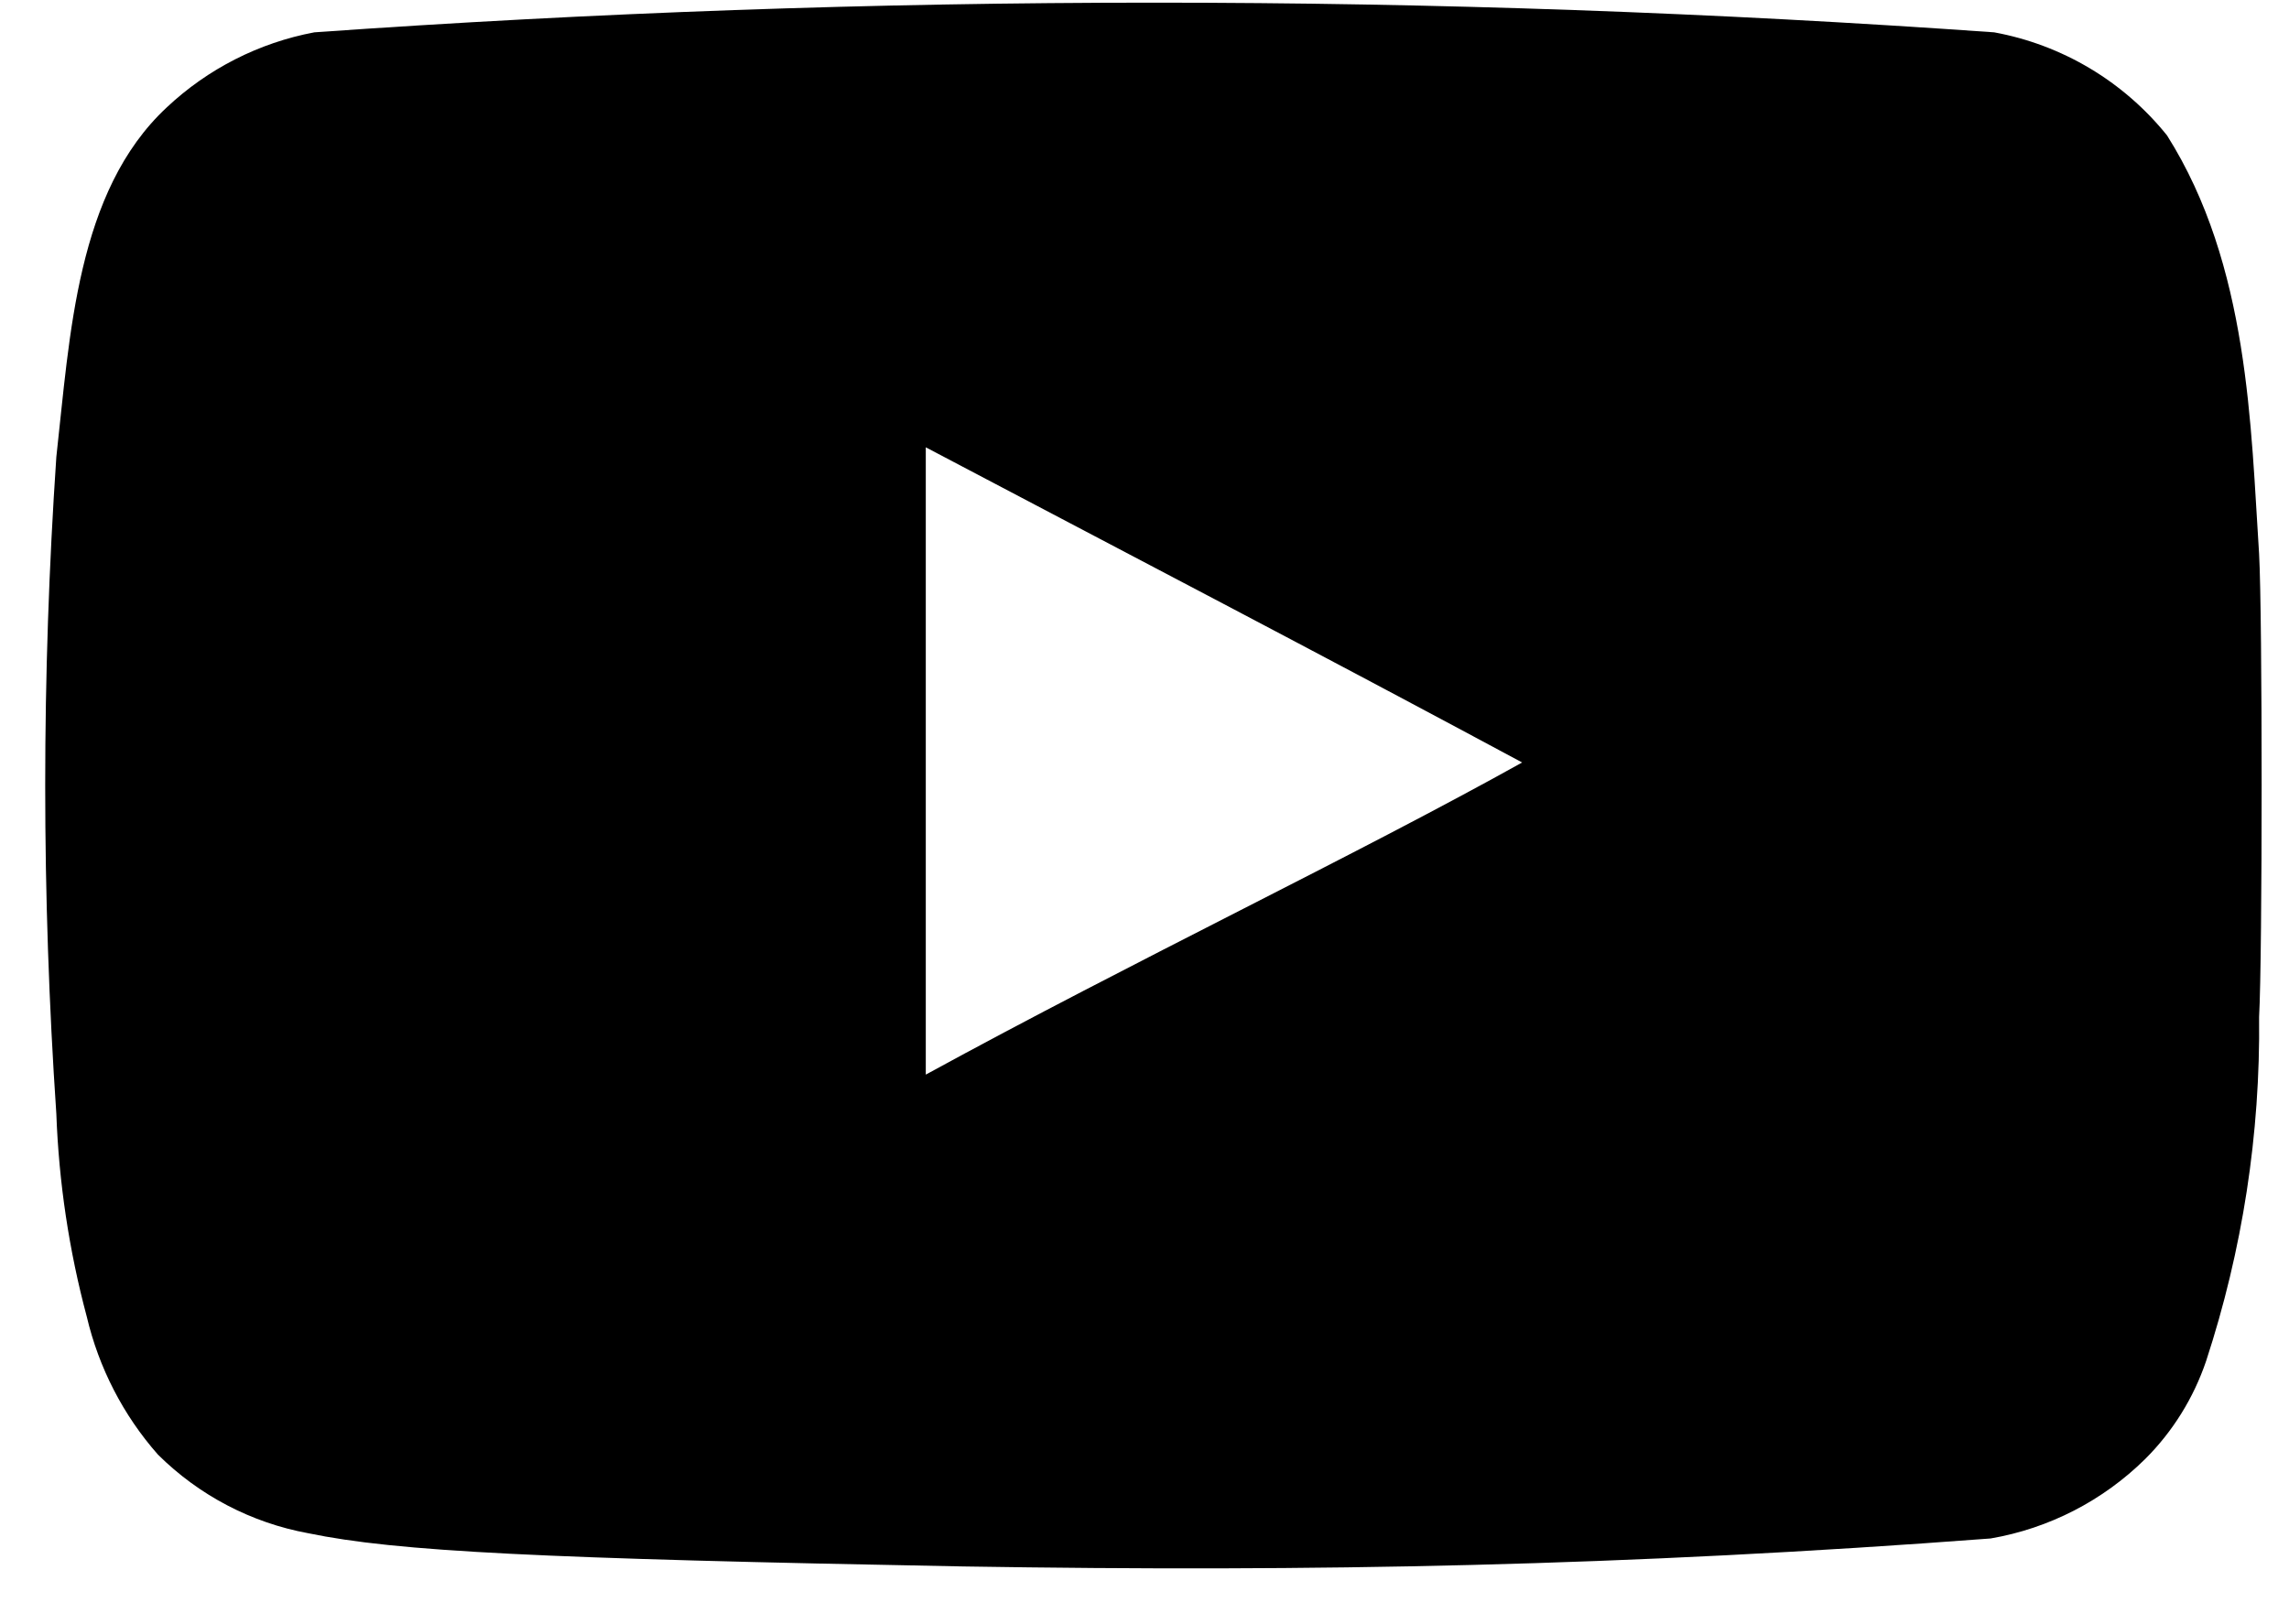 <svg width="31" height="22" viewBox="0 0 31 22" fill="none" xmlns="http://www.w3.org/2000/svg">
<path d="M13.044 21.218C7.327 21.112 5.375 21.017 4.174 20.768C3.405 20.627 2.696 20.256 2.139 19.703C1.669 19.17 1.338 18.527 1.175 17.834C0.935 16.937 0.797 16.016 0.763 15.088C0.562 12.125 0.562 9.152 0.763 6.189C0.947 4.545 1.036 2.594 2.257 1.456C2.814 0.932 3.508 0.579 4.257 0.438C11.831 -0.098 19.433 -0.098 27.007 0.438C27.928 0.607 28.759 1.102 29.348 1.834C30.462 3.597 30.482 5.789 30.595 7.503C30.641 8.32 30.641 12.958 30.595 13.775C30.613 15.358 30.37 16.933 29.877 18.437C29.707 18.937 29.426 19.39 29.053 19.762C28.481 20.327 27.75 20.703 26.959 20.839C22.012 21.213 17.812 21.295 13.044 21.218ZM20.62 10.331C17.867 8.851 15.232 7.479 12.538 6.059V14.556C15.373 13.006 18.361 11.585 20.631 10.319L20.62 10.331Z" fill="black"/>
</svg>
